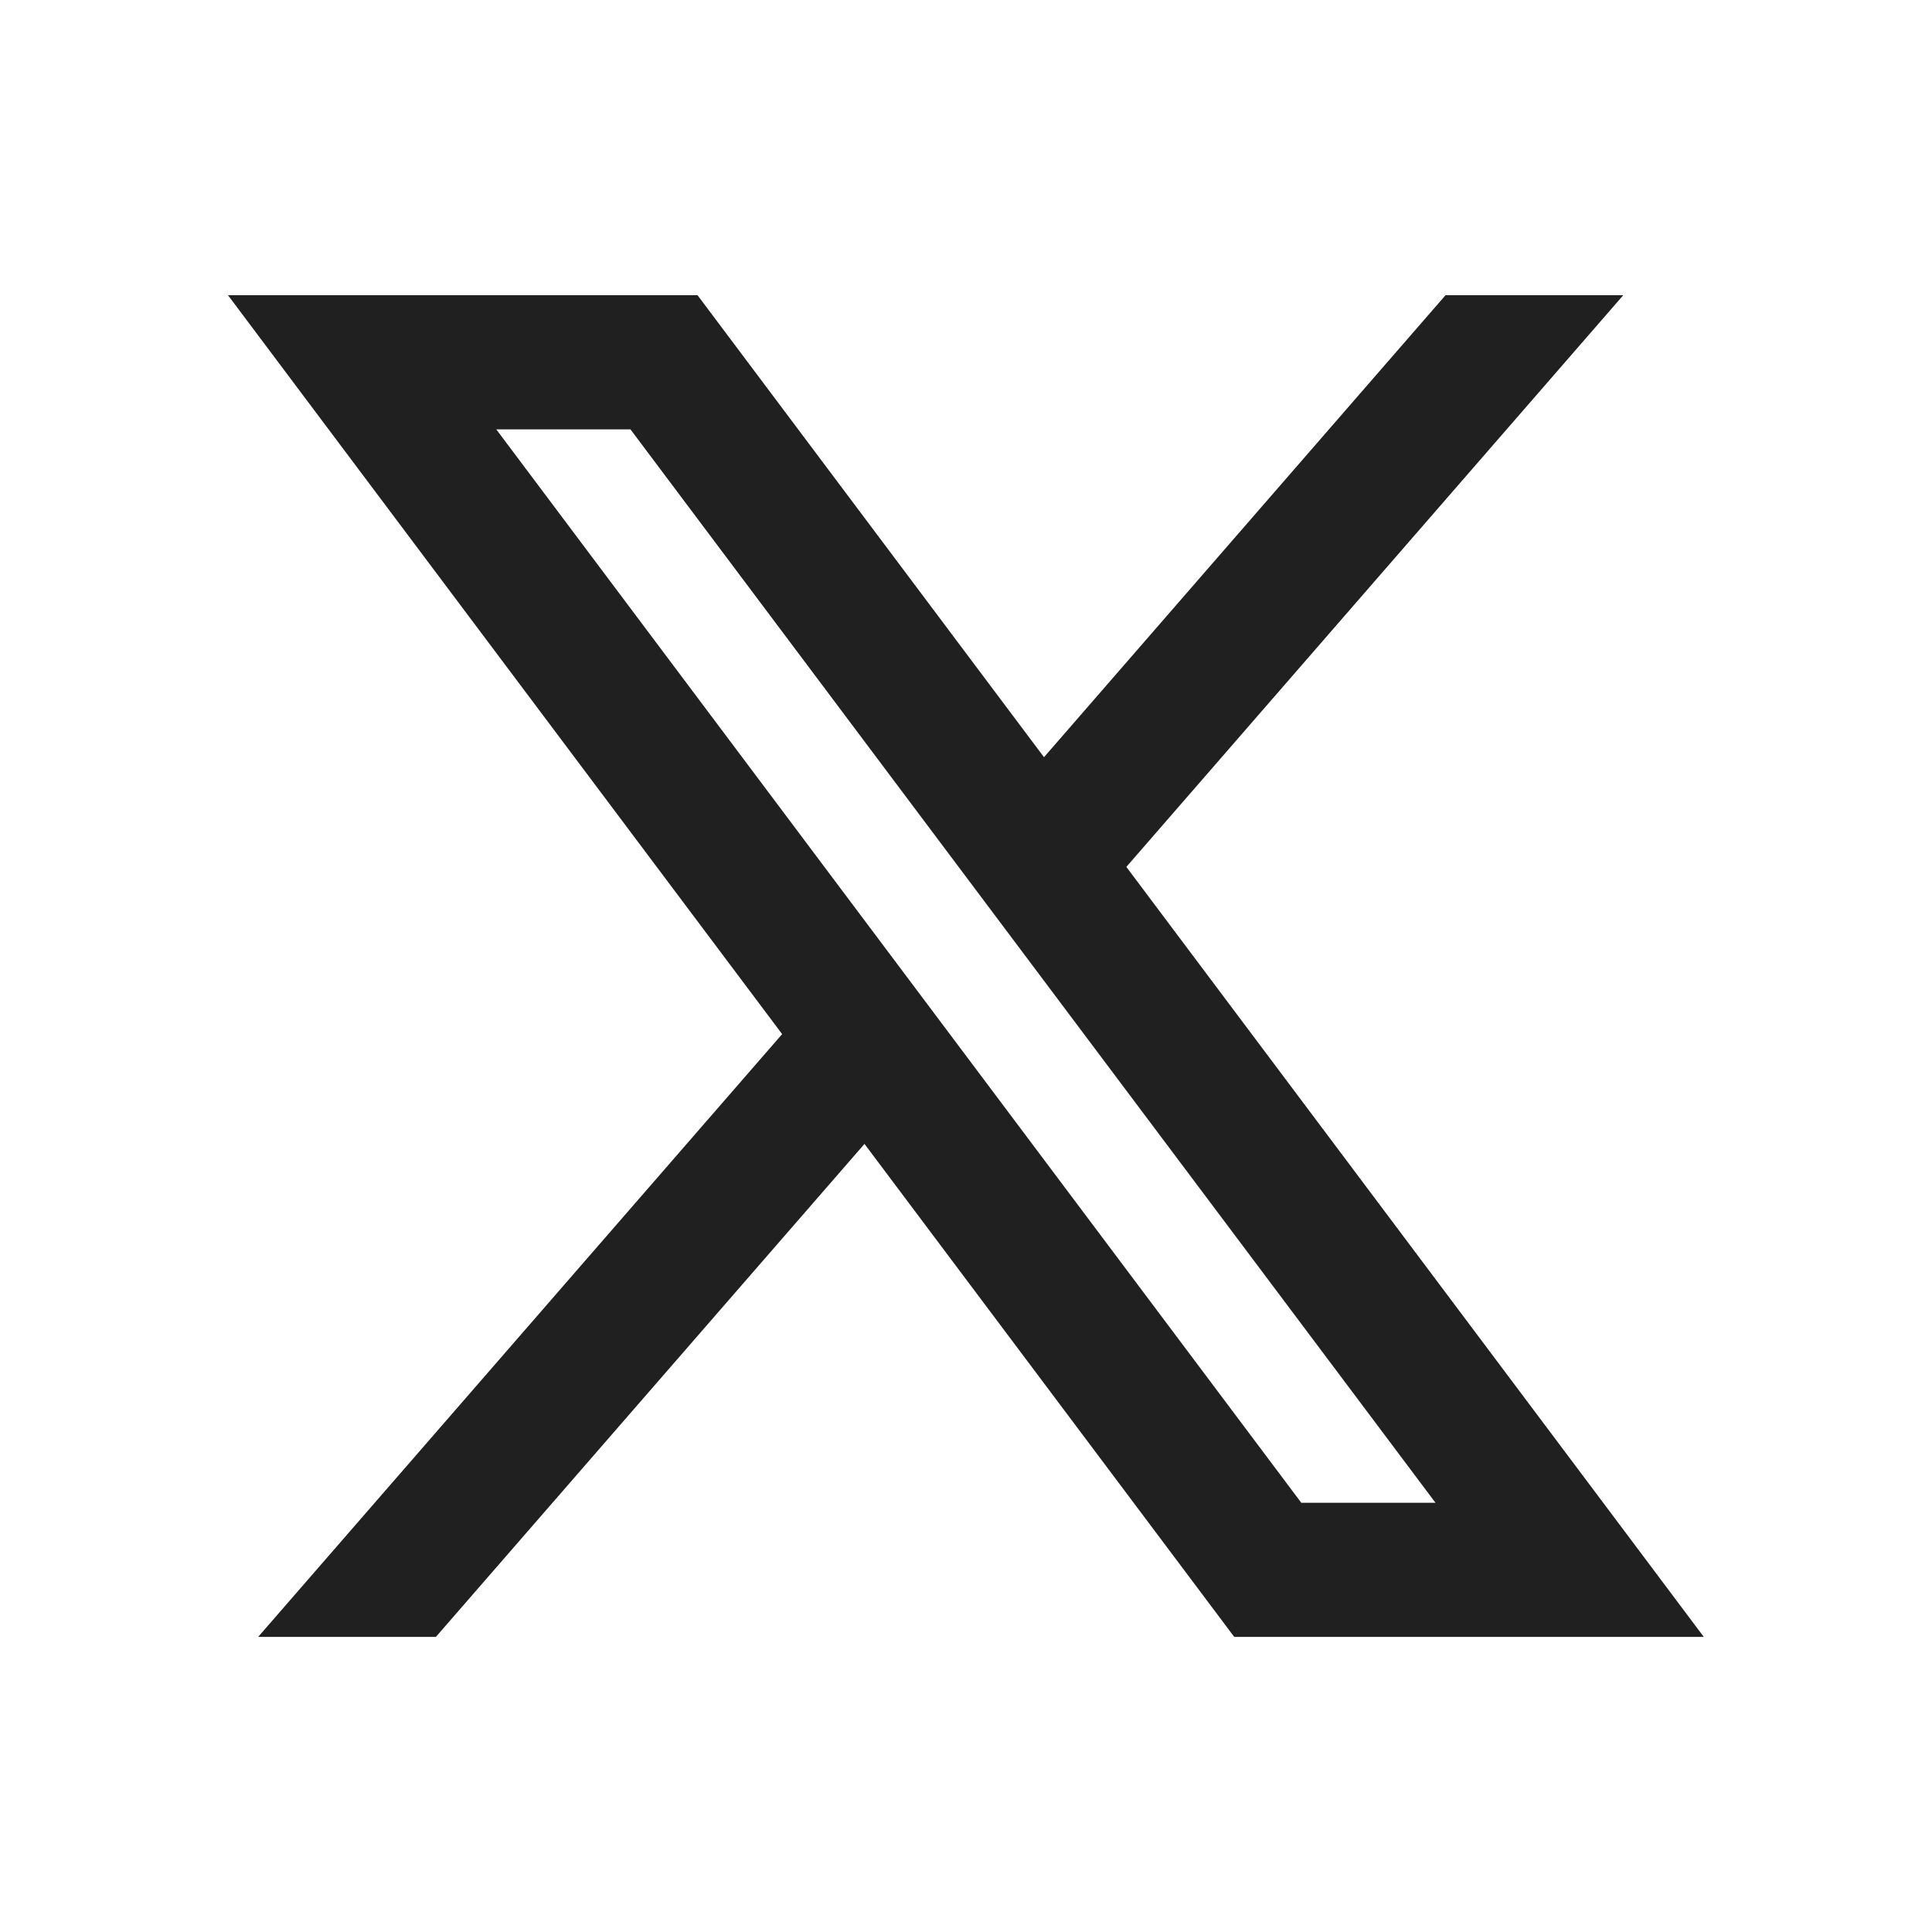 <svg width="24" height="24" viewBox="0 0 24 24" fill="none" xmlns="http://www.w3.org/2000/svg">
<path d="M8.665 3.667H2.832L9.716 12.846L3.207 20.334H5.415L10.739 14.21L15.332 20.334H21.165L13.992 10.769L20.165 3.667H17.957L12.969 9.406L8.665 3.667ZM16.165 18.668L6.165 5.334H7.832L17.832 18.668H16.165Z" fill="#202020"/>
</svg>
